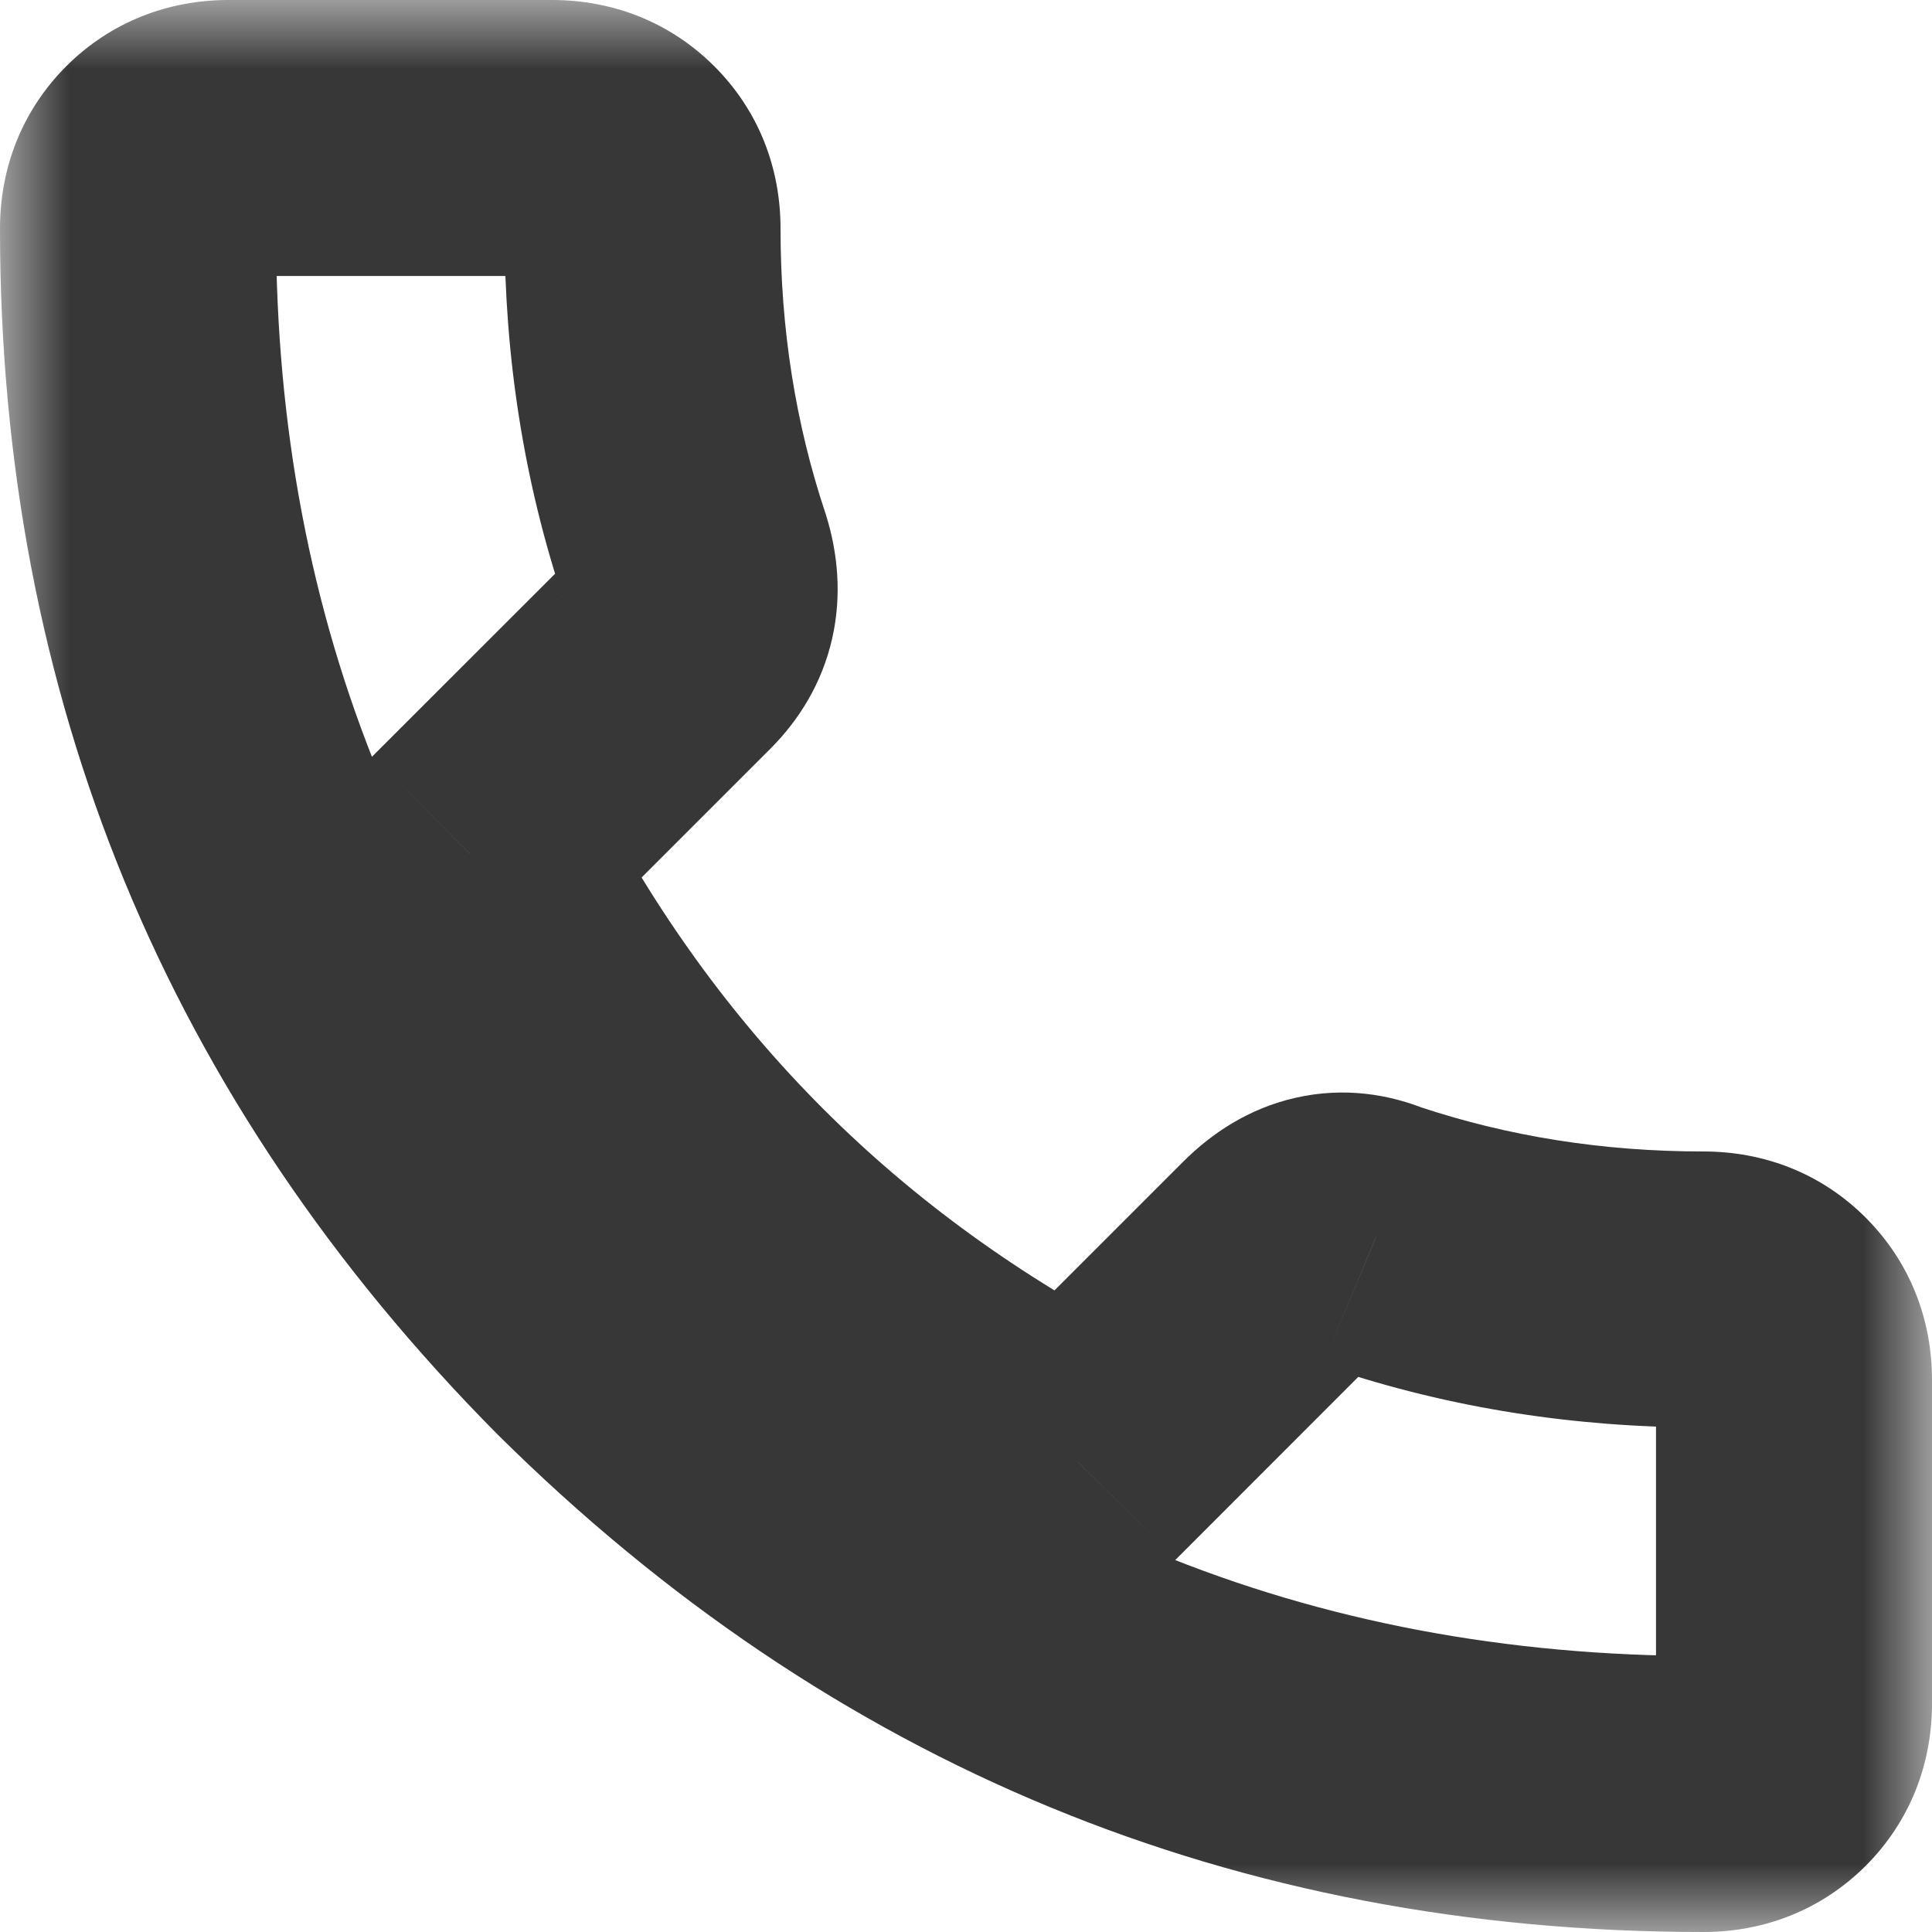 <svg width="14" height="14" viewBox="0 0 14 14" fill="none" xmlns="http://www.w3.org/2000/svg">
<mask id="path-1-outside-1_279_394" maskUnits="userSpaceOnUse" x="0" y="0" width="14" height="14" fill="black">
<rect fill="white" width="14" height="14"/>
<path d="M3.406 6.188C4.406 8.125 5.875 9.594 7.812 10.594L9.281 9.125C9.49 8.917 9.719 8.865 9.969 8.969C10.719 9.219 11.51 9.344 12.344 9.344C12.531 9.344 12.688 9.406 12.812 9.531C12.938 9.656 13 9.812 13 10V12.344C13 12.531 12.938 12.688 12.812 12.812C12.688 12.938 12.531 13 12.344 13C9.219 13 6.542 11.896 4.312 9.688C2.104 7.458 1 4.781 1 1.656C1 1.469 1.062 1.312 1.188 1.188C1.312 1.062 1.469 1 1.656 1H4C4.188 1 4.344 1.062 4.469 1.188C4.594 1.312 4.656 1.469 4.656 1.656C4.656 2.49 4.781 3.281 5.031 4.031C5.115 4.302 5.062 4.531 4.875 4.719L3.406 6.188Z"/>
</mask>
<path d="M3.406 6.188L2.699 5.48L2.183 5.997L2.518 6.646L3.406 6.188ZM7.812 10.594L7.354 11.482L8.003 11.817L8.52 11.301L7.812 10.594ZM9.281 9.125L8.574 8.418L9.281 9.125ZM9.969 8.969L9.584 9.892L9.618 9.906L9.653 9.917L9.969 8.969ZM4.312 9.688L3.602 10.391L3.609 10.398L4.312 9.688ZM5.031 4.031L5.987 3.737L5.984 3.726L5.98 3.715L5.031 4.031ZM2.518 6.646C3.613 8.768 5.232 10.387 7.354 11.482L8.271 9.705C6.518 8.8 5.2 7.482 4.295 5.729L2.518 6.646ZM8.52 11.301L9.988 9.832L8.574 8.418L7.105 9.887L8.52 11.301ZM9.988 9.832C9.993 9.828 9.942 9.88 9.831 9.905C9.713 9.932 9.621 9.907 9.584 9.892L10.353 8.046C10.067 7.926 9.735 7.876 9.388 7.955C9.048 8.032 8.778 8.214 8.574 8.418L9.988 9.832ZM9.653 9.917C10.51 10.203 11.409 10.344 12.344 10.344V8.344C11.612 8.344 10.928 8.234 10.285 8.02L9.653 9.917ZM12.344 10.344C12.325 10.344 12.283 10.34 12.23 10.319C12.176 10.297 12.134 10.267 12.105 10.238L13.52 8.824C13.195 8.499 12.779 8.344 12.344 8.344V10.344ZM12.105 10.238C12.077 10.21 12.046 10.168 12.025 10.114C12.004 10.061 12 10.019 12 10H14C14 9.565 13.844 9.149 13.52 8.824L12.105 10.238ZM12 10V12.344H14V10H12ZM12 12.344C12 12.325 12.004 12.283 12.025 12.23C12.046 12.176 12.077 12.134 12.105 12.105L13.52 13.52C13.844 13.195 14 12.779 14 12.344H12ZM12.105 12.105C12.134 12.077 12.176 12.046 12.23 12.025C12.283 12.004 12.325 12 12.344 12V14C12.779 14 13.195 13.844 13.52 13.52L12.105 12.105ZM12.344 12C9.484 12 7.059 11.001 5.016 8.977L3.609 10.398C6.024 12.791 8.954 14 12.344 14V12ZM5.023 8.984C2.999 6.941 2 4.516 2 1.656H0C0 5.046 1.209 7.976 3.602 10.391L5.023 8.984ZM2 1.656C2 1.675 1.996 1.717 1.975 1.77C1.954 1.824 1.923 1.866 1.895 1.895L0.48 0.48C0.156 0.805 0 1.221 0 1.656H2ZM1.895 1.895C1.866 1.923 1.824 1.954 1.77 1.975C1.717 1.996 1.675 2 1.656 2V0C1.221 0 0.805 0.156 0.48 0.48L1.895 1.895ZM1.656 2H4V0H1.656V2ZM4 2C3.981 2 3.939 1.996 3.886 1.975C3.833 1.954 3.79 1.923 3.762 1.895L5.176 0.48C4.851 0.156 4.435 0 4 0V2ZM3.762 1.895C3.733 1.866 3.702 1.824 3.681 1.77C3.66 1.717 3.656 1.675 3.656 1.656H5.656C5.656 1.221 5.501 0.805 5.176 0.48L3.762 1.895ZM3.656 1.656C3.656 2.591 3.797 3.49 4.083 4.347L5.98 3.715C5.766 3.072 5.656 2.388 5.656 1.656H3.656ZM4.075 4.325C4.076 4.328 4.06 4.273 4.08 4.185C4.1 4.093 4.146 4.034 4.168 4.012L5.582 5.426C5.792 5.216 5.957 4.949 6.03 4.628C6.102 4.311 6.07 4.005 5.987 3.737L4.075 4.325ZM4.168 4.012L2.699 5.48L4.113 6.895L5.582 5.426L4.168 4.012Z" fill="#373737" mask="url(#path-1-outside-1_279_394)"/>
</svg>
